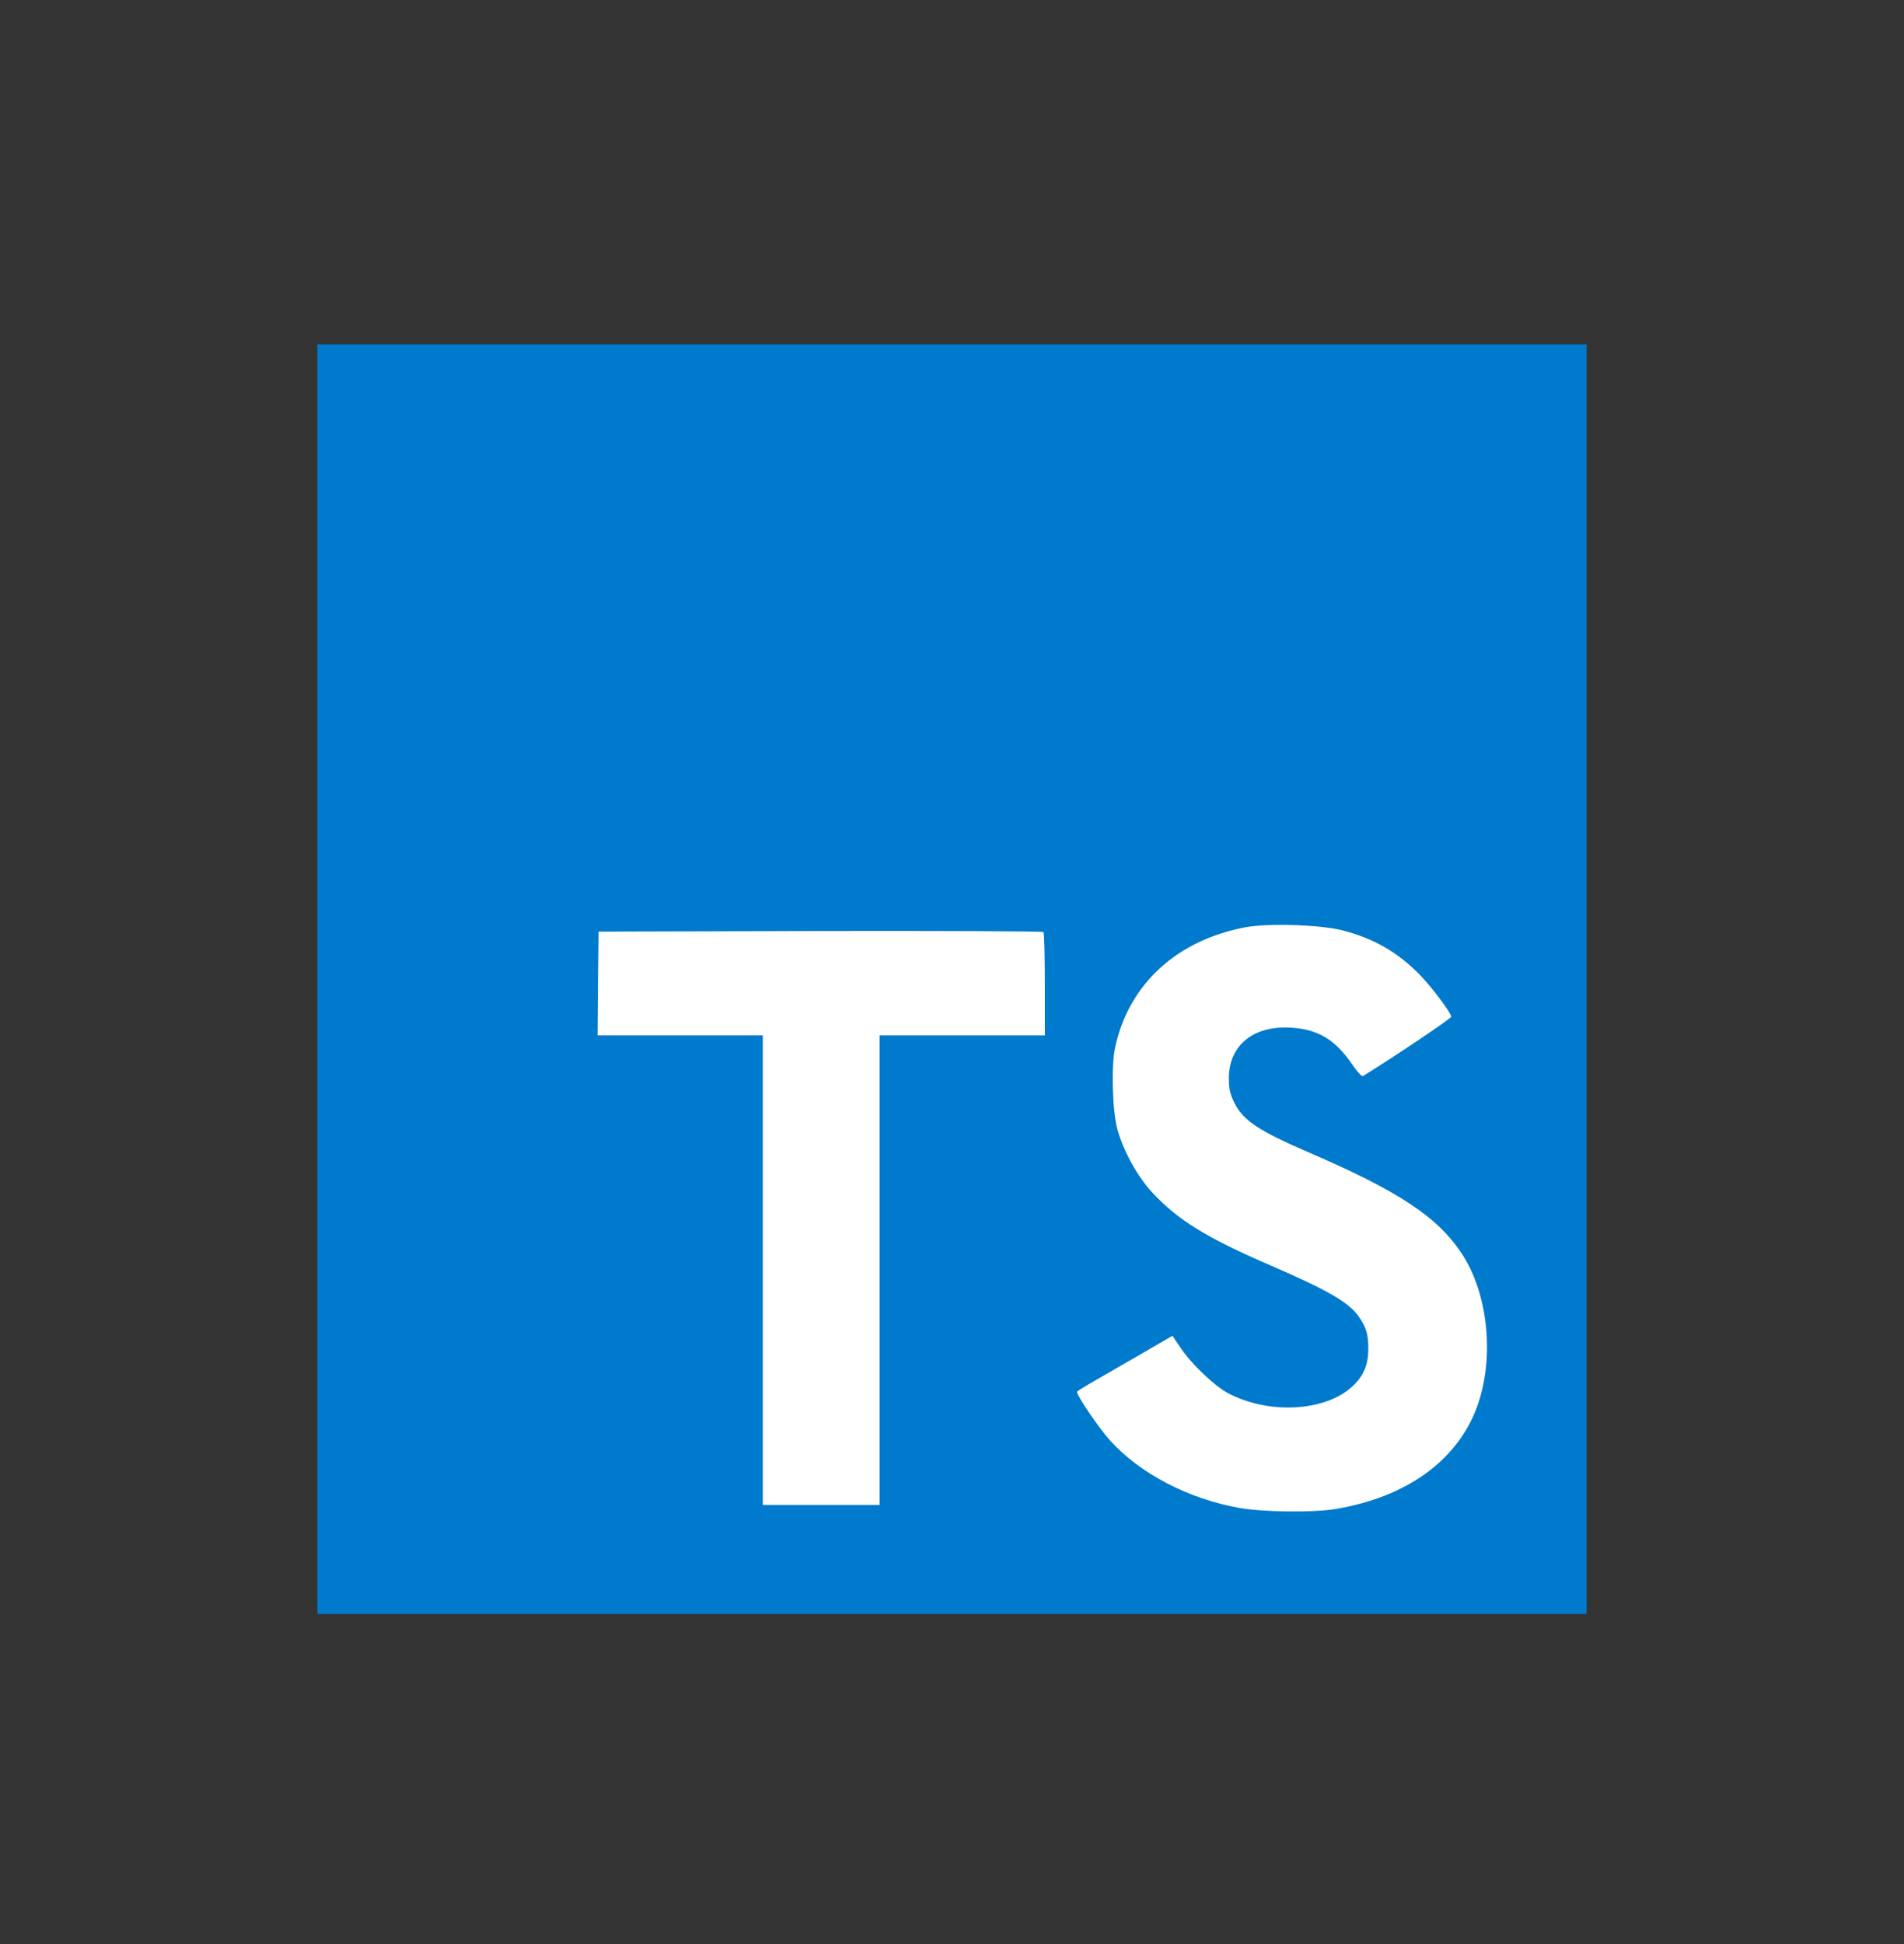 <svg width="48" height="49" viewBox="0 0 48 49" fill="none" xmlns="http://www.w3.org/2000/svg">
<rect x="0" y="0" width="48" height="49" fill="#333333" stroke="none"/>
<path d="M8 24.68V40.68H40V8.68H8V24.68Z" fill="#007ACC"/>
<path d="M15.075 24.787L15.065 26.097H19.23V37.932H22.175V26.097H26.341V24.812C26.341 24.101 26.325 23.507 26.305 23.492C26.29 23.471 23.755 23.461 20.682 23.466L15.09 23.481L15.075 24.787V24.787ZM33.819 23.444C34.632 23.647 35.251 24.008 35.82 24.597C36.115 24.912 36.552 25.486 36.587 25.623C36.597 25.664 35.206 26.598 34.362 27.122C34.332 27.142 34.21 27.01 34.073 26.807C33.661 26.207 33.23 25.948 32.569 25.903C31.599 25.837 30.974 26.344 30.98 27.193C30.98 27.442 31.015 27.589 31.117 27.792C31.33 28.234 31.726 28.498 32.971 29.037C35.261 30.022 36.242 30.672 36.851 31.597C37.532 32.628 37.684 34.273 37.222 35.498C36.714 36.828 35.455 37.732 33.682 38.032C33.133 38.129 31.833 38.113 31.244 38.007C29.959 37.778 28.74 37.143 27.988 36.31C27.693 35.985 27.119 35.137 27.155 35.076C27.17 35.056 27.302 34.974 27.449 34.888C27.592 34.807 28.13 34.497 28.638 34.202L29.557 33.669L29.75 33.953C30.02 34.365 30.609 34.929 30.964 35.117C31.985 35.655 33.387 35.579 34.078 34.959C34.373 34.69 34.495 34.411 34.495 33.999C34.495 33.628 34.449 33.466 34.256 33.186C34.007 32.831 33.499 32.531 32.056 31.906C30.406 31.195 29.695 30.753 29.044 30.052C28.669 29.646 28.313 28.996 28.166 28.452C28.044 28 28.013 26.868 28.11 26.411C28.45 24.816 29.654 23.703 31.391 23.373C31.955 23.266 33.265 23.307 33.819 23.444Z" fill="white"/>
</svg>
